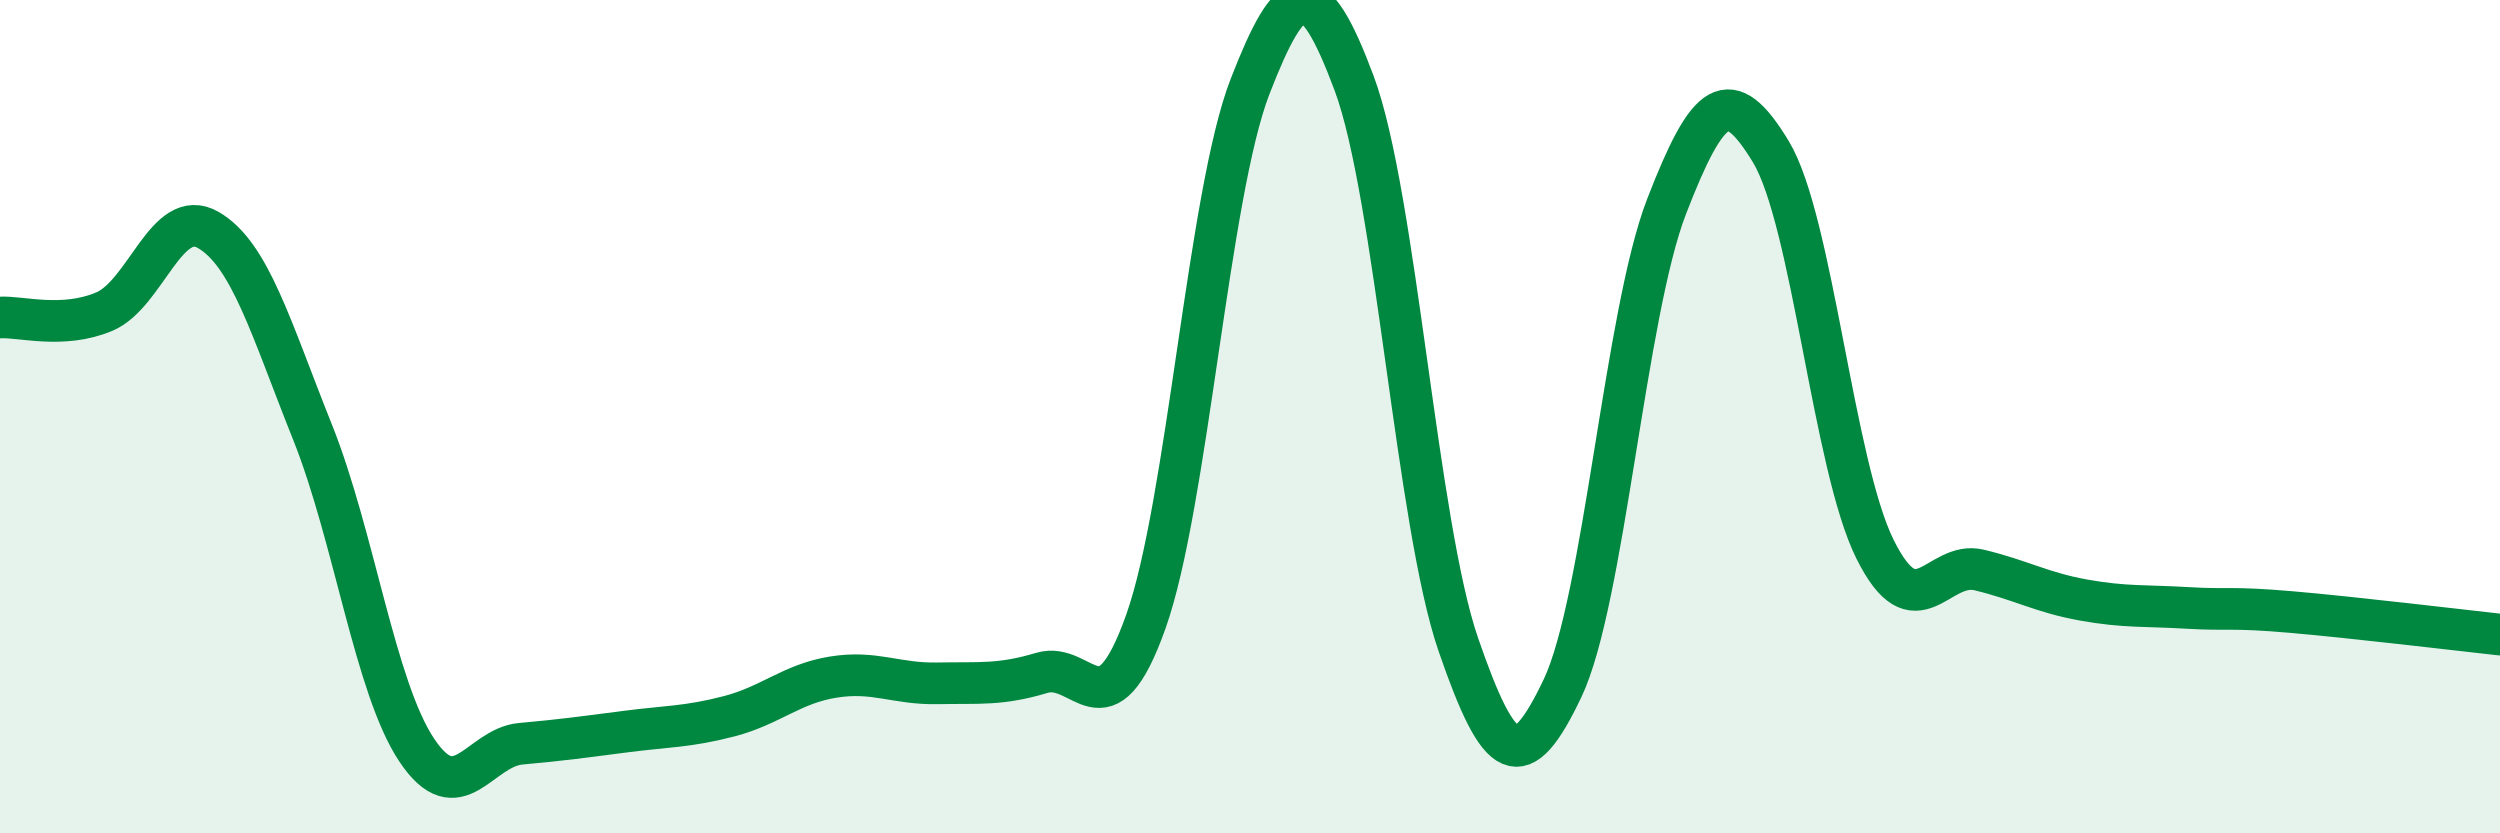
    <svg width="60" height="20" viewBox="0 0 60 20" xmlns="http://www.w3.org/2000/svg">
      <path
        d="M 0,7.62 C 0.5,7.59 1.5,7.9 2.5,7.48 C 3.5,7.06 4,4.94 5,5.52 C 6,6.1 6.5,7.87 7.5,10.37 C 8.5,12.87 9,16.5 10,18 C 11,19.5 11.5,17.94 12.5,17.85 C 13.5,17.76 14,17.69 15,17.56 C 16,17.43 16.5,17.45 17.5,17.19 C 18.5,16.93 19,16.41 20,16.25 C 21,16.09 21.5,16.42 22.5,16.4 C 23.5,16.38 24,16.45 25,16.15 C 26,15.85 26.5,17.73 27.5,14.92 C 28.5,12.11 29,4.66 30,2.08 C 31,-0.5 31.5,-0.68 32.5,2 C 33.5,4.68 34,12.57 35,15.47 C 36,18.37 36.5,18.62 37.5,16.52 C 38.5,14.42 39,7.53 40,4.95 C 41,2.37 41.5,1.99 42.5,3.64 C 43.5,5.29 44,11.17 45,13.18 C 46,15.19 46.5,13.44 47.5,13.68 C 48.5,13.92 49,14.22 50,14.4 C 51,14.58 51.5,14.53 52.5,14.59 C 53.5,14.65 53.5,14.56 55,14.69 C 56.5,14.82 59,15.12 60,15.23L60 20L0 20Z"
        fill="#008740"
        opacity="0.1"
        stroke-linecap="round"
        stroke-linejoin="round"
      />
      <path
        d="M 0,7.62 C 0.5,7.59 1.5,7.9 2.5,7.48 C 3.5,7.06 4,4.94 5,5.52 C 6,6.1 6.5,7.87 7.5,10.37 C 8.5,12.87 9,16.5 10,18 C 11,19.5 11.5,17.94 12.5,17.85 C 13.5,17.76 14,17.69 15,17.56 C 16,17.43 16.5,17.45 17.5,17.19 C 18.5,16.93 19,16.41 20,16.25 C 21,16.09 21.5,16.42 22.5,16.4 C 23.5,16.38 24,16.45 25,16.15 C 26,15.85 26.5,17.73 27.5,14.92 C 28.5,12.11 29,4.66 30,2.08 C 31,-0.5 31.5,-0.68 32.5,2 C 33.5,4.68 34,12.57 35,15.47 C 36,18.37 36.5,18.62 37.5,16.52 C 38.5,14.42 39,7.53 40,4.95 C 41,2.37 41.5,1.99 42.5,3.64 C 43.5,5.29 44,11.17 45,13.18 C 46,15.19 46.5,13.44 47.5,13.68 C 48.5,13.92 49,14.22 50,14.4 C 51,14.58 51.5,14.53 52.5,14.59 C 53.5,14.65 53.5,14.56 55,14.69 C 56.5,14.82 59,15.12 60,15.23"
        stroke="#008740"
        stroke-width="1"
        fill="none"
        stroke-linecap="round"
        stroke-linejoin="round"
      />
    </svg>
  